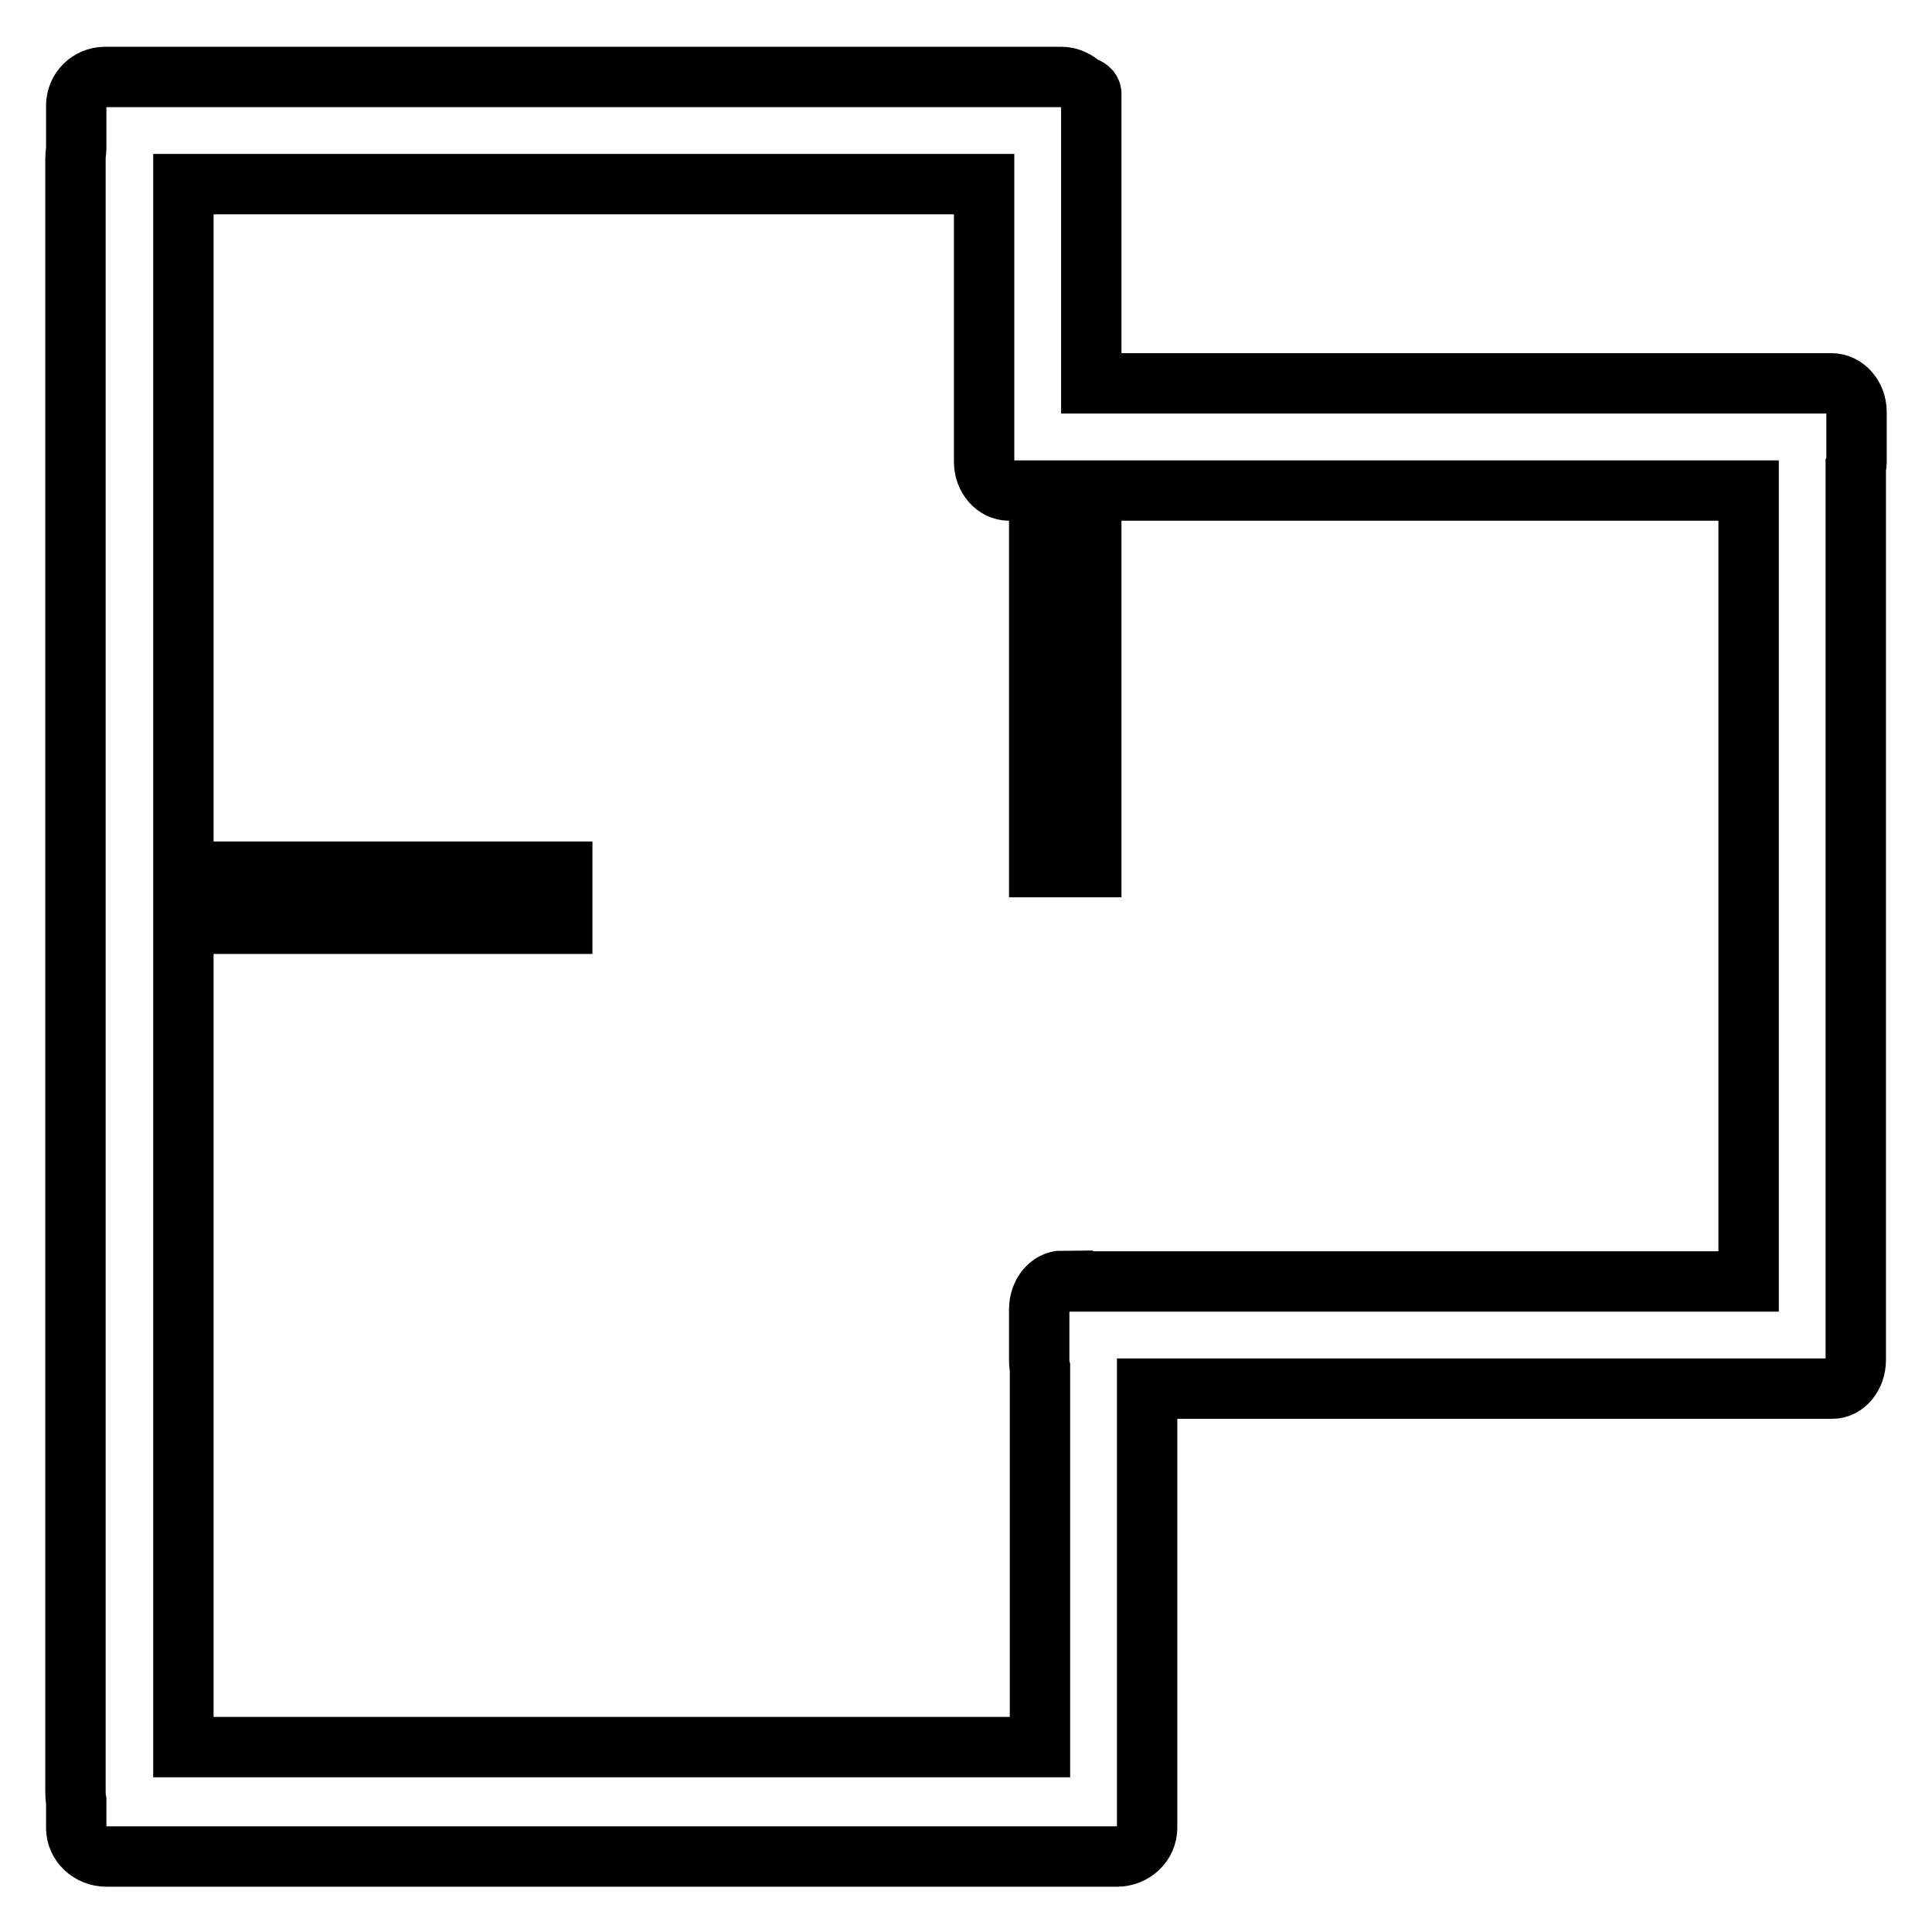 <?xml version="1.0" encoding="utf-8"?>
<!-- Svg Vector Icons : http://www.onlinewebfonts.com/icon -->
<!DOCTYPE svg PUBLIC "-//W3C//DTD SVG 1.1//EN" "http://www.w3.org/Graphics/SVG/1.1/DTD/svg11.dtd">
<svg version="1.1" xmlns="http://www.w3.org/2000/svg" xmlns:xlink="http://www.w3.org/1999/xlink" x="0px" y="0px" viewBox="0 0 256 256" enable-background="new 0 0 256 256" xml:space="preserve">
<g><g><path stroke-width="8" fill-opacity="0" stroke="#000000"  d="M246,61.2v-6.6c0-2.1-1.5-3.8-3.3-3.8h0c-0.2,0-0.4,0-0.6,0h-6.6c-0.2,0-0.4,0-0.6,0h-90.3V12.4c0-0.4-0.4-0.8-1.2-1c-0.7-0.7-1.7-1.2-2.7-1.2H13.9c-2.1,0-3.8,1.7-3.8,3.8v5.6c0,0.4-0.1,0.9-0.1,1.4v216.2c0,0.5,0,0.9,0.1,1.4v3.6c0,2.1,1.8,3.8,4,3.8h133.9c2.2,0,4-1.7,4-3.8v-6.6c0-0.1,0-0.1,0-0.2V184h83.4h6.6h0.8c1.7,0,3.1-1.7,3.1-3.8v-6.6c0-0.2,0-0.5,0-0.7V61.8C246,61.6,246,61.4,246,61.2z M140.8,169.7c-1.7,0-3.1,1.7-3.1,3.8v6.6c0,0.4,0,0.7,0.1,1.1c0,0.1,0,0.2,0,0.3v50H24.3V122.4h50.2v-6.9H24.3V24.4h106.1v30.1V61v0.2c0,2.1,1.5,3.8,3.3,3.8h4v49.9h6.9V65h87.1v104.8H140.8z"/></g></g>
</svg>